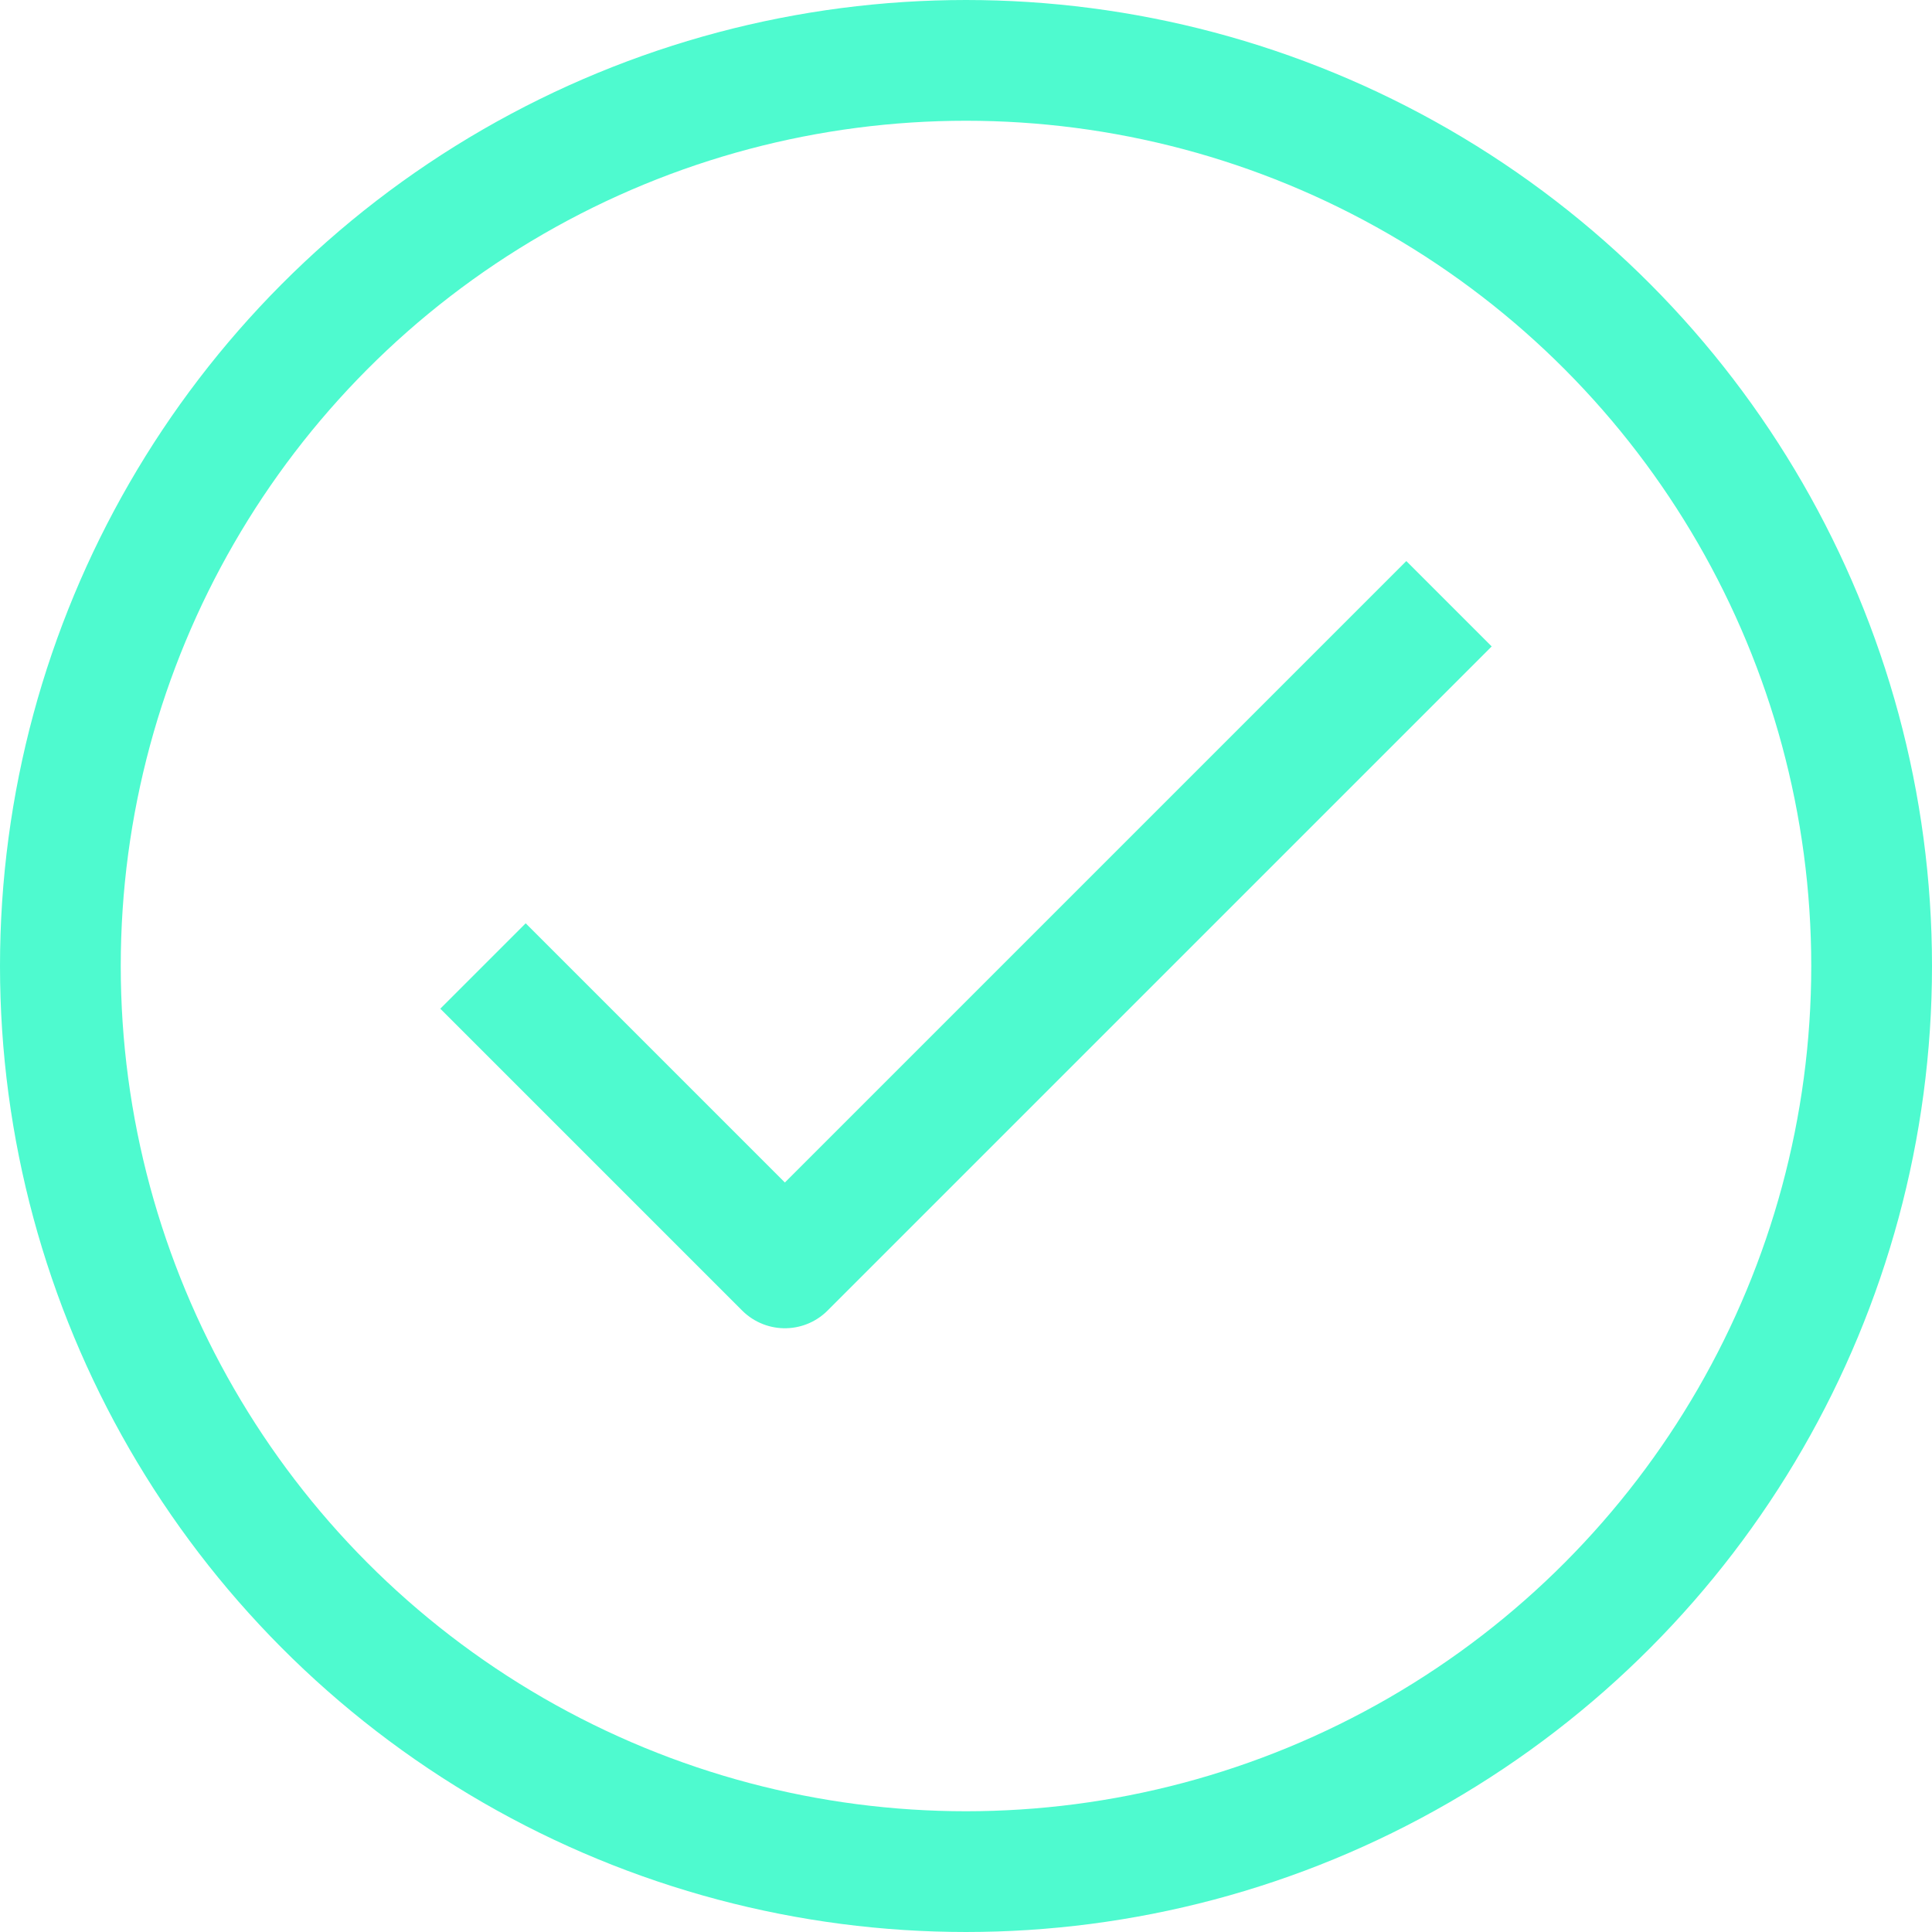 <?xml version="1.0" encoding="UTF-8"?>
<svg width="32px" height="32px" viewBox="0 0 32 32" version="1.1" xmlns="http://www.w3.org/2000/svg" xmlns:xlink="http://www.w3.org/1999/xlink">
    <!-- Generator: Sketch 49 (51002) - http://www.bohemiancoding.com/sketch -->
    <title>icone-check-comprar</title>
    <desc>Created with Sketch.</desc>
    <defs></defs>
    <g id="Page-1" stroke="none" stroke-width="1" fill="none" fill-rule="evenodd" stroke-linejoin="round">
        <g id="Landing-page" transform="translate(-576, -8630)" stroke="#4EFACF" stroke-width="2">
            <g id="Comprar" transform="translate(50, 8412)">
                <g id="Group-2" transform="translate(527, 213)">
                    <g id="icone-check-comprar" transform="translate(0, 6)">
                        <circle id="Oval" cx="15" cy="15" r="15"></circle>
                        <polyline id="Shape" points="7 15 12 20 23 9"></polyline>
                    </g>
                </g>
            </g>
        </g>
    </g>
</svg>